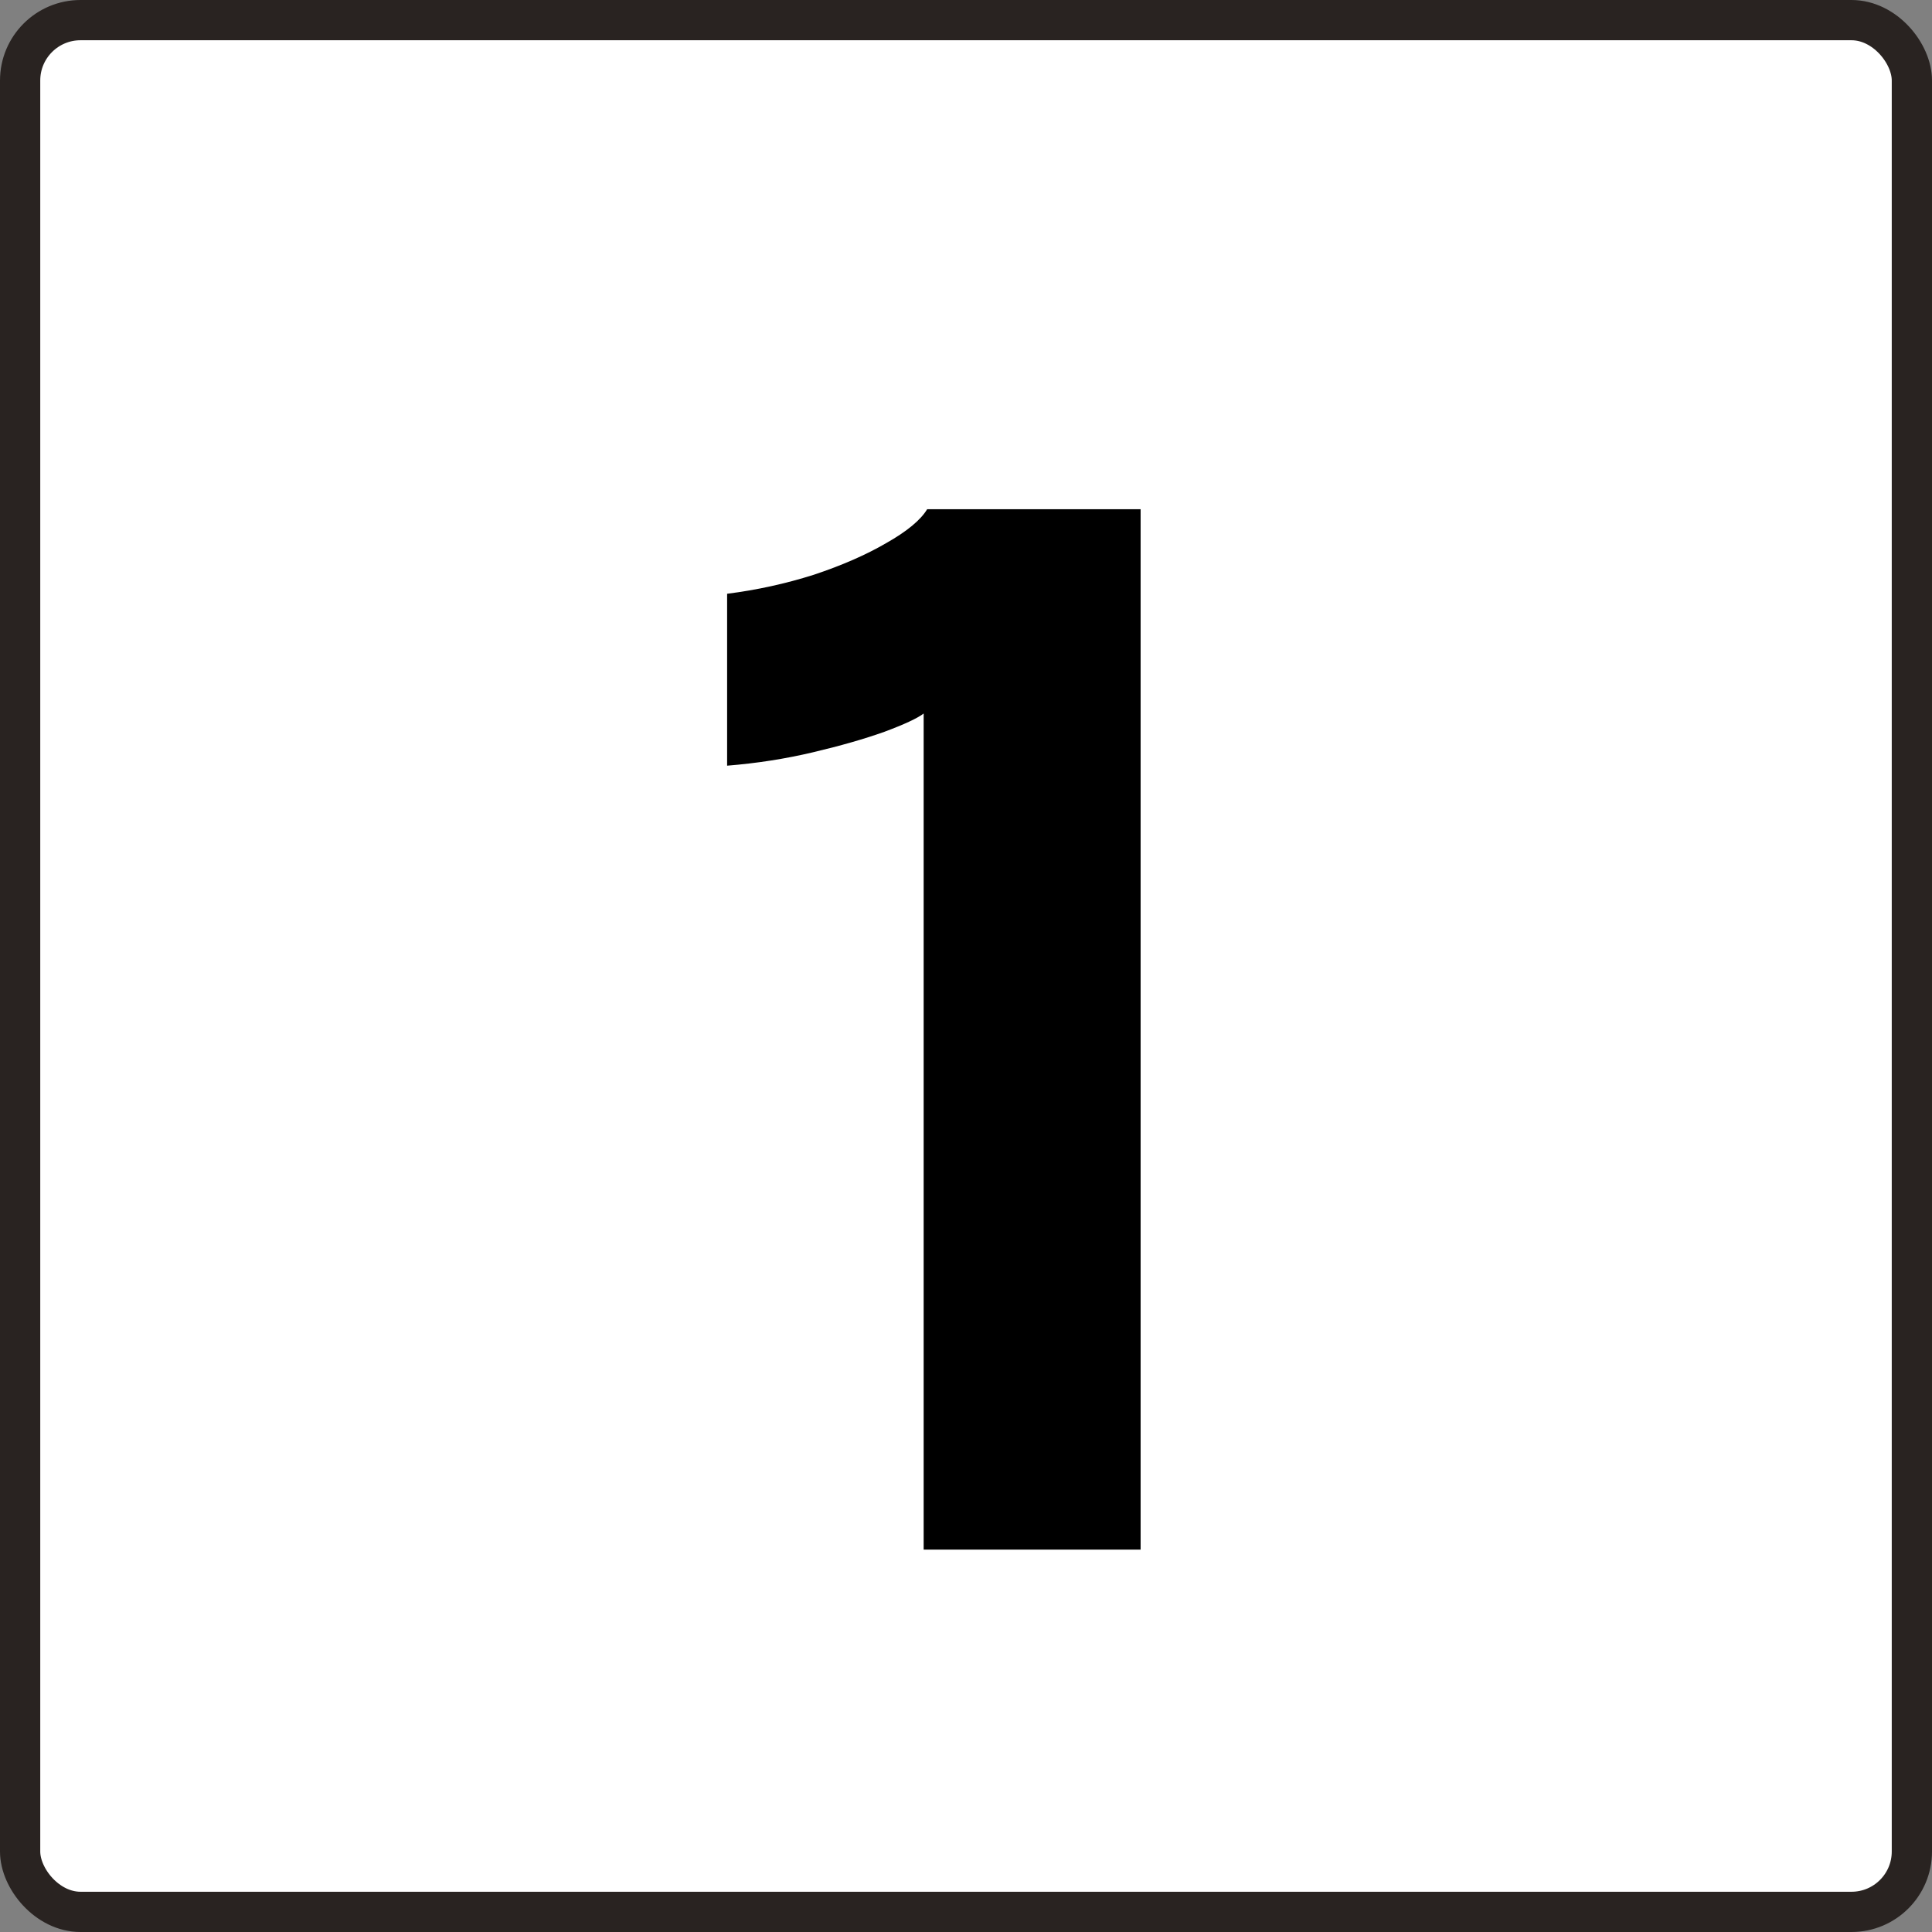 <svg width="48" height="48" viewBox="0 0 48 48" fill="none" xmlns="http://www.w3.org/2000/svg">
<rect x="0" y="0" width="48" height="48" fill="#808080" stroke="none"/>
<rect x="0.5" y="0.5" width="47" height="47" rx="1.5" fill="white"/>
<path d="M28.338 12.652V38.5H22.948V17.727C22.796 17.844 22.47 17.996 21.968 18.183C21.478 18.358 20.889 18.527 20.2 18.69C19.512 18.853 18.8 18.964 18.065 19.023V14.752C18.8 14.659 19.518 14.502 20.218 14.28C20.918 14.047 21.519 13.784 22.02 13.492C22.534 13.201 22.872 12.921 23.035 12.652H28.338Z" fill="black"/>
<rect x="0.5" y="0.5" width="47" height="47" rx="1.5" stroke="#292321"/>
</svg>
